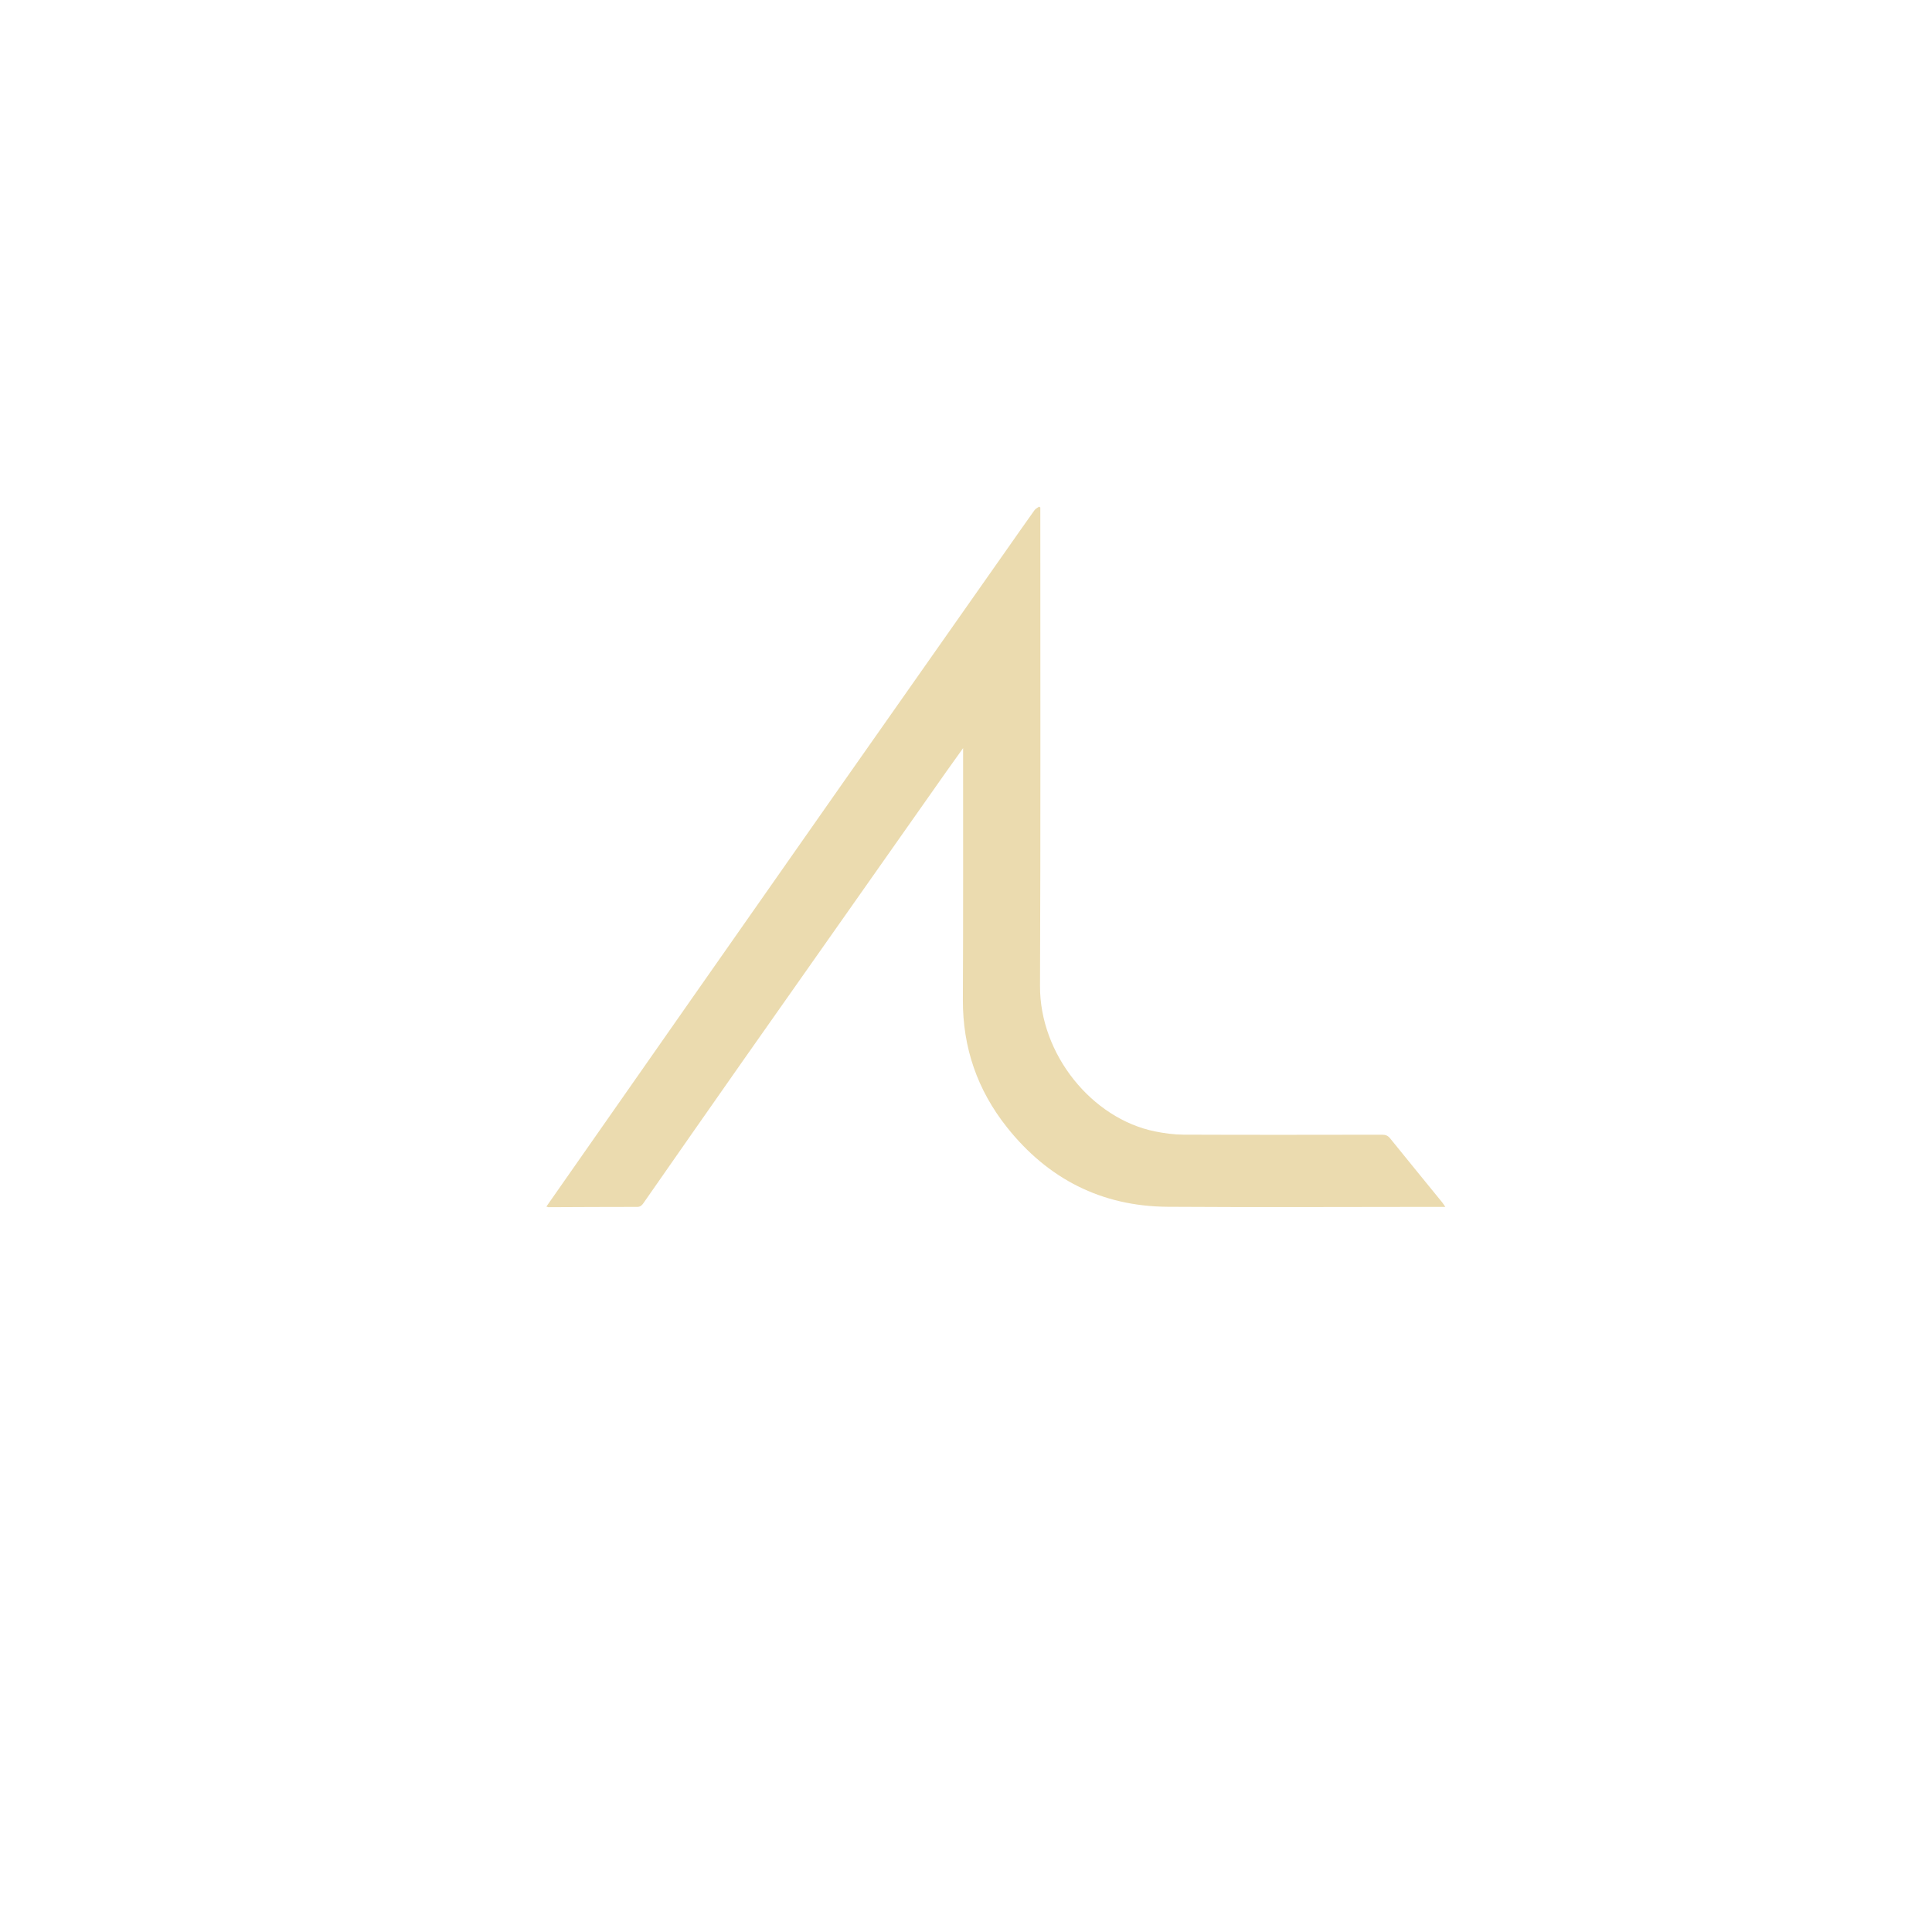 <svg version="1.1" id="Layer_1" xmlns="http://www.w3.org/2000/svg" xmlns:xlink="http://www.w3.org/1999/xlink" x="0px" y="0px"
	 width="100%" viewBox="0 0 2048 2048" enable-background="new 0 0 2048 2048" xml:space="preserve">
<path fill="#ebdbaf" opacity="1" stroke="none" 
	d="
M737.143,1053.121 
	C788.931,979.158 840.475,905.462 892.122,831.838 
	C950.559,748.535 1009.088,665.296 1067.575,582.029 
	C1077.243,568.266 1086.852,554.461 1096.635,540.781 
	C1097.767,539.198 1099.846,538.292 1101.486,537.072 
	C1101.917,537.369 1102.348,537.667 1102.779,537.964 
	C1102.779,540.219 1102.779,542.473 1102.779,544.728 
	C1102.738,711.552 1103.134,878.379 1102.453,1045.201 
	C1102.158,1117.687 1157.531,1185.864 1224.47,1199.372 
	C1234.367,1201.369 1244.578,1202.74 1254.65,1202.781 
	C1324.812,1203.067 1394.975,1202.954 1465.138,1202.839 
	C1468.8,1202.833 1471.246,1203.812 1473.57,1206.689 
	C1491.879,1229.363 1510.342,1251.914 1528.737,1274.52 
	C1529.753,1275.769 1530.585,1277.167 1532.092,1279.347 
	C1528.309,1279.347 1525.531,1279.346 1522.754,1279.347 
	C1427.759,1279.368 1332.76,1279.882 1237.77,1279.246 
	C1167.605,1278.777 1110.771,1249.627 1067.311,1194.842 
	C1036.037,1155.418 1020.455,1110.427 1020.7,1059.784 
	C1021.122,972.457 1020.891,885.127 1020.935,797.798 
	C1020.935,796.691 1020.935,795.585 1020.935,793.051 
	C1014.678,801.793 1009.168,809.382 1003.772,817.051 
	C931.525,919.716 859.244,1022.357 787.083,1125.081 
	C751.963,1175.076 717.067,1225.228 682.103,1275.332 
	C680.423,1277.74 678.811,1279.37 675.407,1279.369 
	C644.076,1279.353 612.745,1279.552 581.414,1279.676 
	C581.114,1279.677 580.812,1279.511 579.177,1279.031 
	C631.938,1203.582 684.442,1128.501 737.143,1053.121 
z"/>
</svg>